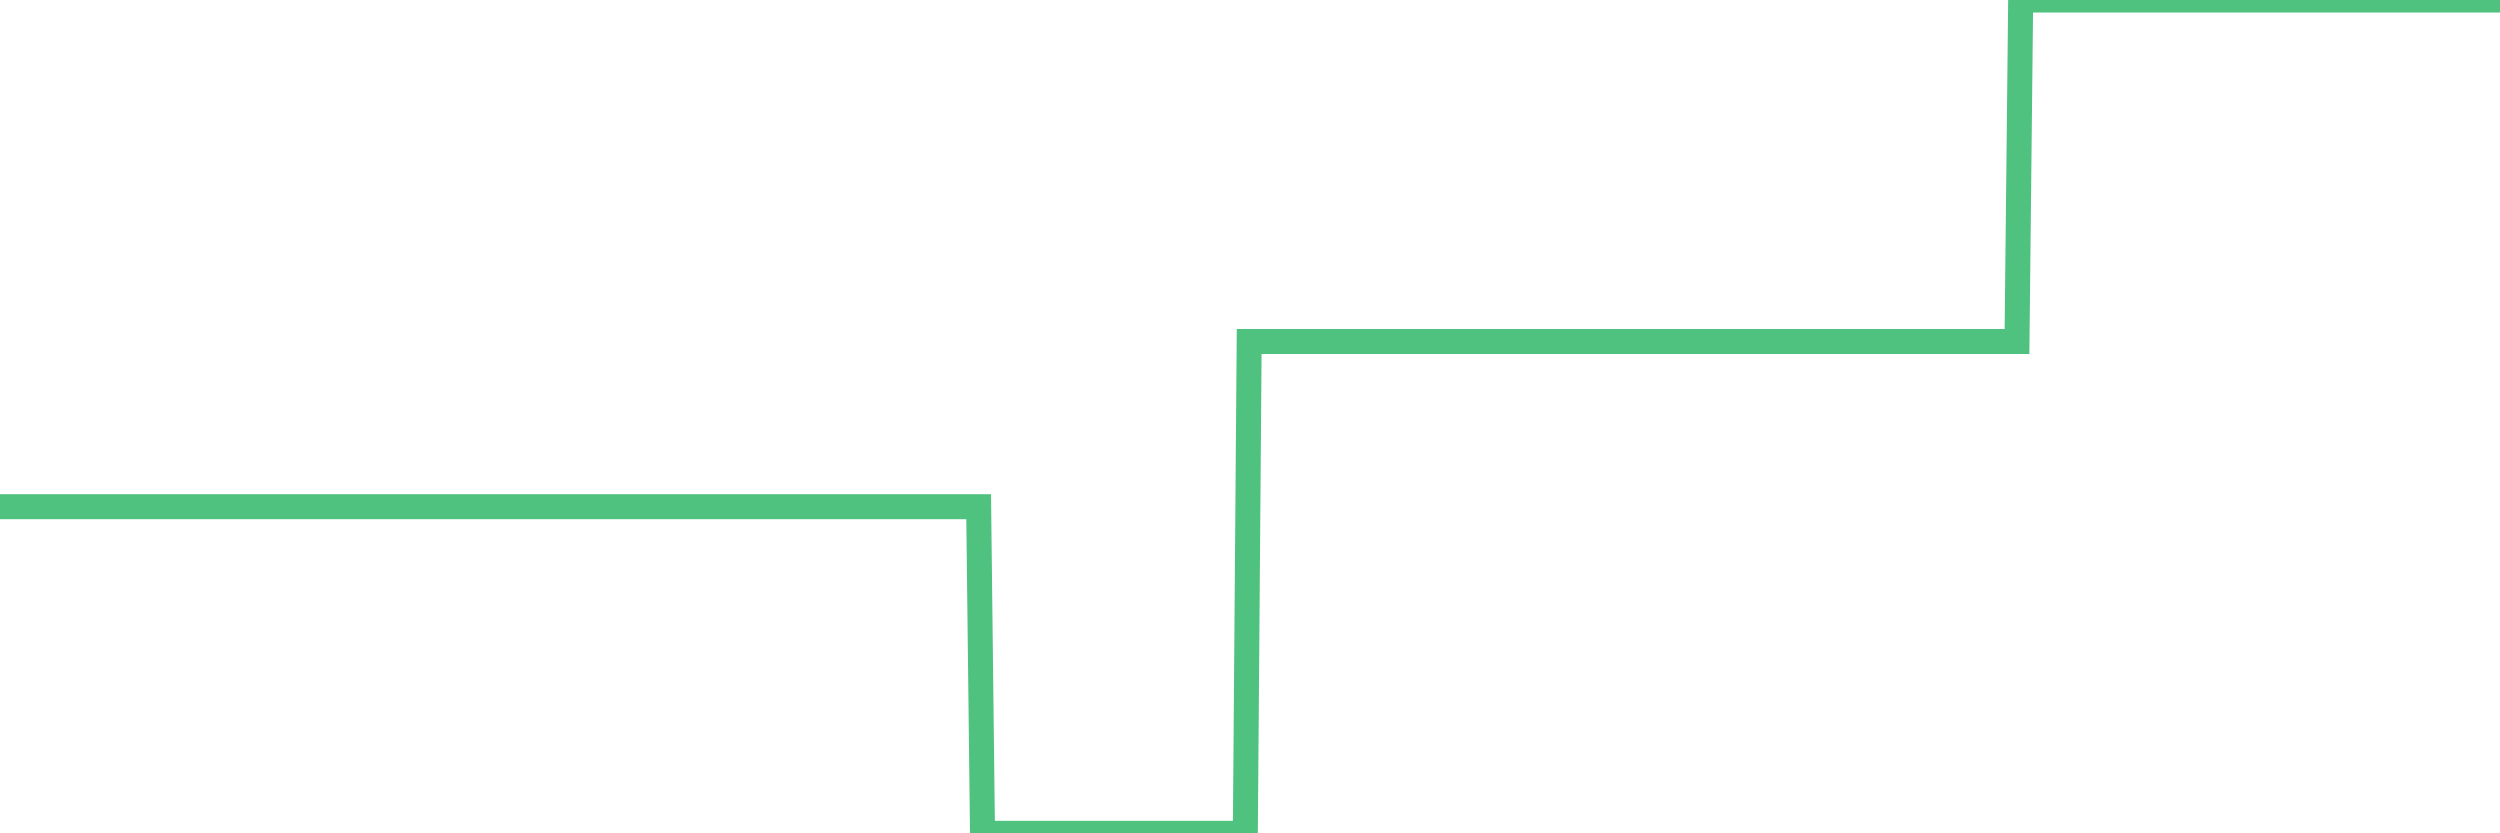 <?xml version="1.0"?><svg width="150px" height="50px" xmlns="http://www.w3.org/2000/svg" xmlns:xlink="http://www.w3.org/1999/xlink"> <polyline fill="none" stroke="#4fc280" stroke-width="1.5px" stroke-linecap="round" stroke-miterlimit="5" points="0.00,30.40 0.22,30.40 0.45,30.40 0.67,30.40 0.89,30.40 1.12,30.40 1.34,30.40 1.56,30.40 1.79,30.40 1.94,30.40 2.16,30.40 2.38,30.40 2.60,30.40 2.83,30.40 3.05,30.40 3.27,30.40 3.50,30.40 3.65,30.40 3.87,30.40 4.09,30.40 4.32,30.40 4.54,30.40 4.76,30.40 4.99,30.40 5.21,30.40 5.36,30.40 5.58,30.40 5.81,30.40 6.03,30.40 6.25,30.40 6.48,30.40 6.70,30.40 6.92,30.40 7.07,30.40 7.29,30.40 7.52,30.40 7.74,30.40 7.96,30.40 8.19,30.40 8.41,30.40 8.63,30.40 8.78,30.40 9.01,30.40 9.23,30.40 9.45,30.40 9.68,30.40 9.90,30.40 10.12,30.40 10.35,30.40 10.49,30.40 10.72,30.40 10.94,30.40 11.16,30.40 11.39,30.40 11.61,30.40 11.83,30.40 12.06,30.40 12.21,30.40 12.43,30.40 12.65,30.40 12.88,30.40 13.10,30.40 13.32,30.40 13.55,30.40 13.77,30.40 13.92,30.40 14.14,30.40 14.36,30.40 14.59,30.40 14.81,30.40 15.03,30.40 15.26,30.40 15.48,30.40 15.63,30.40 15.85,30.40 16.08,30.40 16.30,30.40 16.52,30.40 16.75,30.40 16.97,30.40 17.19,30.40 17.42,30.40 17.56,30.40 17.79,30.40 18.01,30.40 18.23,30.40 18.46,30.40 18.68,30.40 18.90,30.40 19.13,30.40 19.28,30.40 19.50,30.40 19.72,30.40 19.95,30.40 20.17,30.40 20.39,30.40 20.62,30.40 20.84,30.40 20.99,30.40 21.21,30.40 21.43,30.40 21.66,30.40 21.88,30.40 22.10,30.40 22.33,30.40 22.55,30.40 22.70,30.40 22.92,30.40 23.15,30.40 23.37,30.40 23.59,30.40 23.82,30.40 24.04,30.40 24.26,30.40 24.41,30.40 24.63,30.40 24.86,30.40 25.08,30.40 25.30,30.40 25.53,30.40 25.75,30.40 25.97,30.40 26.12,30.40 26.35,30.40 26.57,30.40 26.79,30.40 27.02,30.40 27.24,30.40 27.46,30.40 27.69,30.40 27.84,30.40 28.06,30.40 28.28,30.40 28.51,30.40 28.73,30.40 28.95,30.40 29.17,30.40 29.40,30.40 29.55,30.40 29.77,30.40 29.99,30.40 30.22,30.40 30.44,30.40 30.66,30.40 30.89,30.40 31.11,30.40 31.26,30.40 31.48,30.40 31.71,30.40 31.93,30.40 32.15,30.40 32.38,30.40 32.60,30.40 32.82,30.40 33.05,30.40 33.19,30.40 33.42,30.40 33.64,30.40 33.86,30.40 34.09,30.40 34.31,30.40 34.53,30.40 34.76,30.40 34.91,30.40 35.13,30.40 35.35,30.40 35.58,30.40 35.80,30.40 36.02,30.40 36.25,30.40 36.47,30.40 36.62,30.40 36.84,30.40 37.06,30.40 37.29,30.40 37.51,30.40 37.73,30.40 37.96,30.40 38.18,30.40 38.33,30.40 38.55,30.40 38.78,30.40 39.00,30.40 39.22,30.40 39.45,30.40 39.67,30.40 39.89,30.40 40.04,30.40 40.26,30.40 40.49,30.40 40.71,30.40 40.93,30.40 41.16,30.40 41.38,30.40 41.60,30.40 41.75,30.40 41.98,30.40 42.20,30.40 42.42,30.40 42.65,30.40 42.87,30.40 43.09,30.40 43.32,30.40 43.46,30.40 43.69,30.40 43.91,30.40 44.13,30.40 44.36,30.40 44.58,30.40 44.80,30.40 45.03,30.40 45.18,30.40 45.40,30.40 45.62,30.40 45.85,30.40 46.07,30.40 46.29,30.40 46.52,30.40 46.74,30.40 46.89,30.40 47.11,30.40 47.33,30.40 47.56,30.40 47.78,30.40 48.00,30.40 48.23,30.40 48.45,30.40 48.67,30.40 48.82,30.40 49.05,30.40 49.27,30.40 49.49,30.40 49.72,30.40 49.94,30.40 50.16,30.40 50.39,30.40 50.54,30.40 50.76,30.40 50.98,30.40 51.21,30.40 51.43,30.40 51.65,30.40 51.87,30.40 52.10,30.40 52.25,30.40 52.47,30.40 52.69,30.40 52.92,30.40 53.14,30.40 53.36,30.40 53.59,30.40 53.81,30.40 53.96,30.40 54.18,30.40 54.41,30.40 54.63,30.40 54.85,30.40 55.08,30.40 55.30,30.40 55.52,30.40 55.67,30.40 55.89,30.40 56.12,30.40 56.34,30.40 56.56,30.40 56.79,30.40 57.01,30.40 57.23,30.40 57.38,30.40 57.61,30.40 57.83,30.40 58.05,30.40 58.28,30.40 58.50,30.40 58.72,30.40 58.95,50.00 59.09,50.00 59.32,50.00 59.54,50.00 59.76,50.00 59.99,50.00 60.21,50.00 60.43,50.00 60.66,50.00 60.81,50.00 61.03,50.00 61.25,50.00 61.48,50.00 61.70,50.00 61.92,50.00 62.15,50.00 62.37,50.00 62.52,50.00 62.74,50.00 62.96,50.00 63.19,50.00 63.41,50.00 63.63,50.00 63.86,50.00 64.08,50.00 64.23,50.00 64.45,50.00 64.68,50.00 64.90,50.00 65.12,50.00 65.35,50.00 65.57,50.00 65.79,50.00 66.02,50.00 66.16,50.00 66.39,50.00 66.61,50.00 66.83,50.00 67.06,50.00 67.28,50.00 67.50,50.00 67.73,50.00 67.88,50.00 68.10,50.00 68.32,50.00 68.55,50.00 68.77,50.00 68.99,50.00 69.22,50.00 69.44,50.00 69.59,50.00 69.81,50.00 70.03,50.00 70.26,50.00 70.48,50.00 70.70,50.00 70.93,50.00 71.15,50.00 71.30,50.00 71.52,50.00 71.75,50.00 71.97,50.00 72.19,50.00 72.42,50.00 72.64,50.00 72.86,50.00 73.01,50.00 73.24,50.00 73.46,50.00 73.68,50.00 73.90,50.00 74.13,50.00 74.35,50.00 74.57,50.00 74.72,50.00 74.95,20.49 75.17,20.49 75.39,20.49 75.62,20.49 75.84,20.49 76.06,20.49 76.29,20.49 76.44,20.49 76.66,20.49 76.88,20.49 77.11,20.49 77.33,20.49 77.55,20.49 77.78,20.49 78.00,20.49 78.15,20.49 78.37,20.49 78.59,20.49 78.82,20.49 79.04,20.49 79.26,20.49 79.49,20.49 79.71,20.49 79.86,20.49 80.08,20.49 80.31,20.49 80.53,20.49 80.75,20.49 80.98,20.49 81.20,20.49 81.42,20.49 81.65,20.49 81.79,20.49 82.02,20.49 82.24,20.49 82.46,20.49 82.69,20.49 82.91,20.49 83.13,20.49 83.36,20.49 83.51,20.49 83.73,20.49 83.95,20.49 84.18,20.49 84.40,20.49 84.62,20.49 84.85,20.49 85.07,20.49 85.22,20.49 85.44,20.49 85.66,20.49 85.89,20.49 86.11,20.49 86.33,20.49 86.56,20.49 86.78,20.49 86.93,20.49 87.15,20.49 87.38,20.49 87.60,20.49 87.82,20.49 88.05,20.49 88.27,20.49 88.49,20.49 88.64,20.49 88.86,20.49 89.09,20.49 89.31,20.49 89.53,20.49 89.76,20.49 89.98,20.49 90.20,20.49 90.35,20.49 90.58,20.49 90.80,20.49 91.02,20.49 91.25,20.49 91.47,20.49 91.69,20.49 91.92,20.49 92.06,20.49 92.29,20.49 92.51,20.49 92.73,20.49 92.96,20.49 93.18,20.49 93.40,20.49 93.63,20.49 93.78,20.49 94.00,20.49 94.22,20.49 94.45,20.49 94.67,20.49 94.89,20.49 95.12,20.49 95.34,20.49 95.49,20.49 95.71,20.49 95.94,20.49 96.16,20.49 96.38,20.49 96.60,20.49 96.83,20.49 97.05,20.49 97.27,20.49 97.42,20.49 97.65,20.49 97.87,20.49 98.09,20.49 98.32,20.49 98.54,20.49 98.76,20.49 98.99,20.49 99.14,20.49 99.36,20.49 99.58,20.49 99.81,20.49 100.03,20.49 100.25,20.49 100.48,20.49 100.70,20.49 100.85,20.49 101.07,20.49 101.29,20.49 101.52,20.49 101.74,20.49 101.96,20.49 102.19,20.49 102.41,20.49 102.56,20.49 102.78,20.49 103.01,20.49 103.23,20.49 103.45,20.49 103.68,20.49 103.90,20.49 104.12,20.49 104.27,20.49 104.49,20.49 104.72,20.49 104.94,20.49 105.16,20.49 105.39,20.49 105.61,20.49 105.83,20.49 105.98,20.49 106.21,20.49 106.43,20.49 106.65,20.49 106.88,20.49 107.10,20.49 107.32,20.49 107.55,20.49 107.69,20.49 107.92,20.49 108.14,20.49 108.36,20.49 108.59,20.49 108.81,20.49 109.03,20.49 109.26,20.49 109.41,20.49 109.63,20.49 109.85,20.49 110.08,20.49 110.30,20.49 110.52,20.49 110.75,20.49 110.97,20.49 111.12,20.49 111.34,20.49 111.56,20.49 111.79,20.49 112.01,20.49 112.23,20.49 112.46,20.49 112.68,20.49 112.90,20.49 113.05,20.49 113.28,20.49 113.50,20.49 113.72,20.49 113.95,20.49 114.17,20.49 114.39,20.49 114.62,20.49 114.76,20.49 114.99,20.49 115.21,20.49 115.43,20.49 115.66,20.49 115.88,20.49 116.10,20.49 116.33,20.49 116.48,20.49 116.70,20.49 116.92,20.49 117.15,20.49 117.37,20.49 117.59,20.49 117.82,20.49 118.04,20.49 118.19,20.49 118.41,20.49 118.63,20.49 118.86,20.49 119.08,20.49 119.30,20.49 119.53,20.49 119.75,20.49 119.90,20.49 120.12,20.49 120.35,20.49 120.57,20.49 120.79,20.49 121.02,20.49 121.24,0.00 121.46,0.00 121.61,0.00 121.84,0.00 122.06,0.00 122.28,0.00 122.51,0.00 122.73,0.00 122.95,0.00 123.17,0.00 123.32,0.00 123.55,0.00 123.77,0.00 123.99,0.00 124.22,0.00 124.44,0.00 124.66,0.00 124.89,0.00 125.04,0.00 125.26,0.00 125.48,0.00 125.71,0.00 125.93,0.00 126.15,0.00 126.38,0.00 126.60,0.00 126.75,0.00 126.97,0.00 127.19,0.00 127.42,0.00 127.64,0.00 127.86,0.00 128.09,0.00 128.31,0.00 128.46,0.00 128.68,0.00 128.91,0.00 129.13,0.00 129.35,0.00 129.58,0.00 129.80,0.00 130.02,0.00 130.25,0.00 130.39,0.00 130.62,0.00 130.84,0.00 131.06,0.00 131.29,0.00 131.51,0.00 131.73,0.00 131.96,0.00 132.11,0.00 132.33,0.00 132.55,0.00 132.78,0.00 133.00,0.00 133.22,0.00 133.45,0.00 133.67,0.00 133.82,0.00 134.04,0.00 134.26,0.00 134.49,0.00 134.71,0.00 134.93,0.00 135.16,0.00 135.38,0.00 135.53,0.00 135.75,0.00 135.98,0.00 136.20,0.00 136.42,0.00 136.65,0.00 136.87,0.00 137.09,0.00 137.24,0.00 137.46,0.00 137.69,0.00 137.91,0.00 138.13,0.00 138.36,0.00 138.58,0.00 138.80,0.00 138.95,0.00 139.18,0.00 139.40,0.00 139.62,0.00 139.85,0.00 140.07,0.00 140.29,0.00 140.52,0.00 140.67,0.00 140.89,0.00 141.11,0.00 141.33,0.00 141.56,0.00 141.78,0.00 142.00,0.00 142.23,0.00 142.38,0.00 142.60,0.00 142.82,0.00 143.05,0.00 143.27,0.00 143.49,0.00 143.72,0.00 143.94,0.00 144.09,0.00 144.31,0.00 144.54,0.00 144.76,0.00 144.98,0.00 145.20,0.00 145.43,0.00 145.65,0.00 145.87,0.00 146.02,0.00 146.25,0.00 146.47,0.00 146.69,0.00 146.92,0.00 147.14,0.00 147.36,0.00 147.59,0.00 147.74,0.00 147.96,0.00 148.18,0.00 148.41,0.00 148.63,0.00 148.85,0.00 149.08,0.00 149.30,0.00 149.45,0.00 149.67,0.00 149.89,0.00 150.00,0.00 "/></svg>
